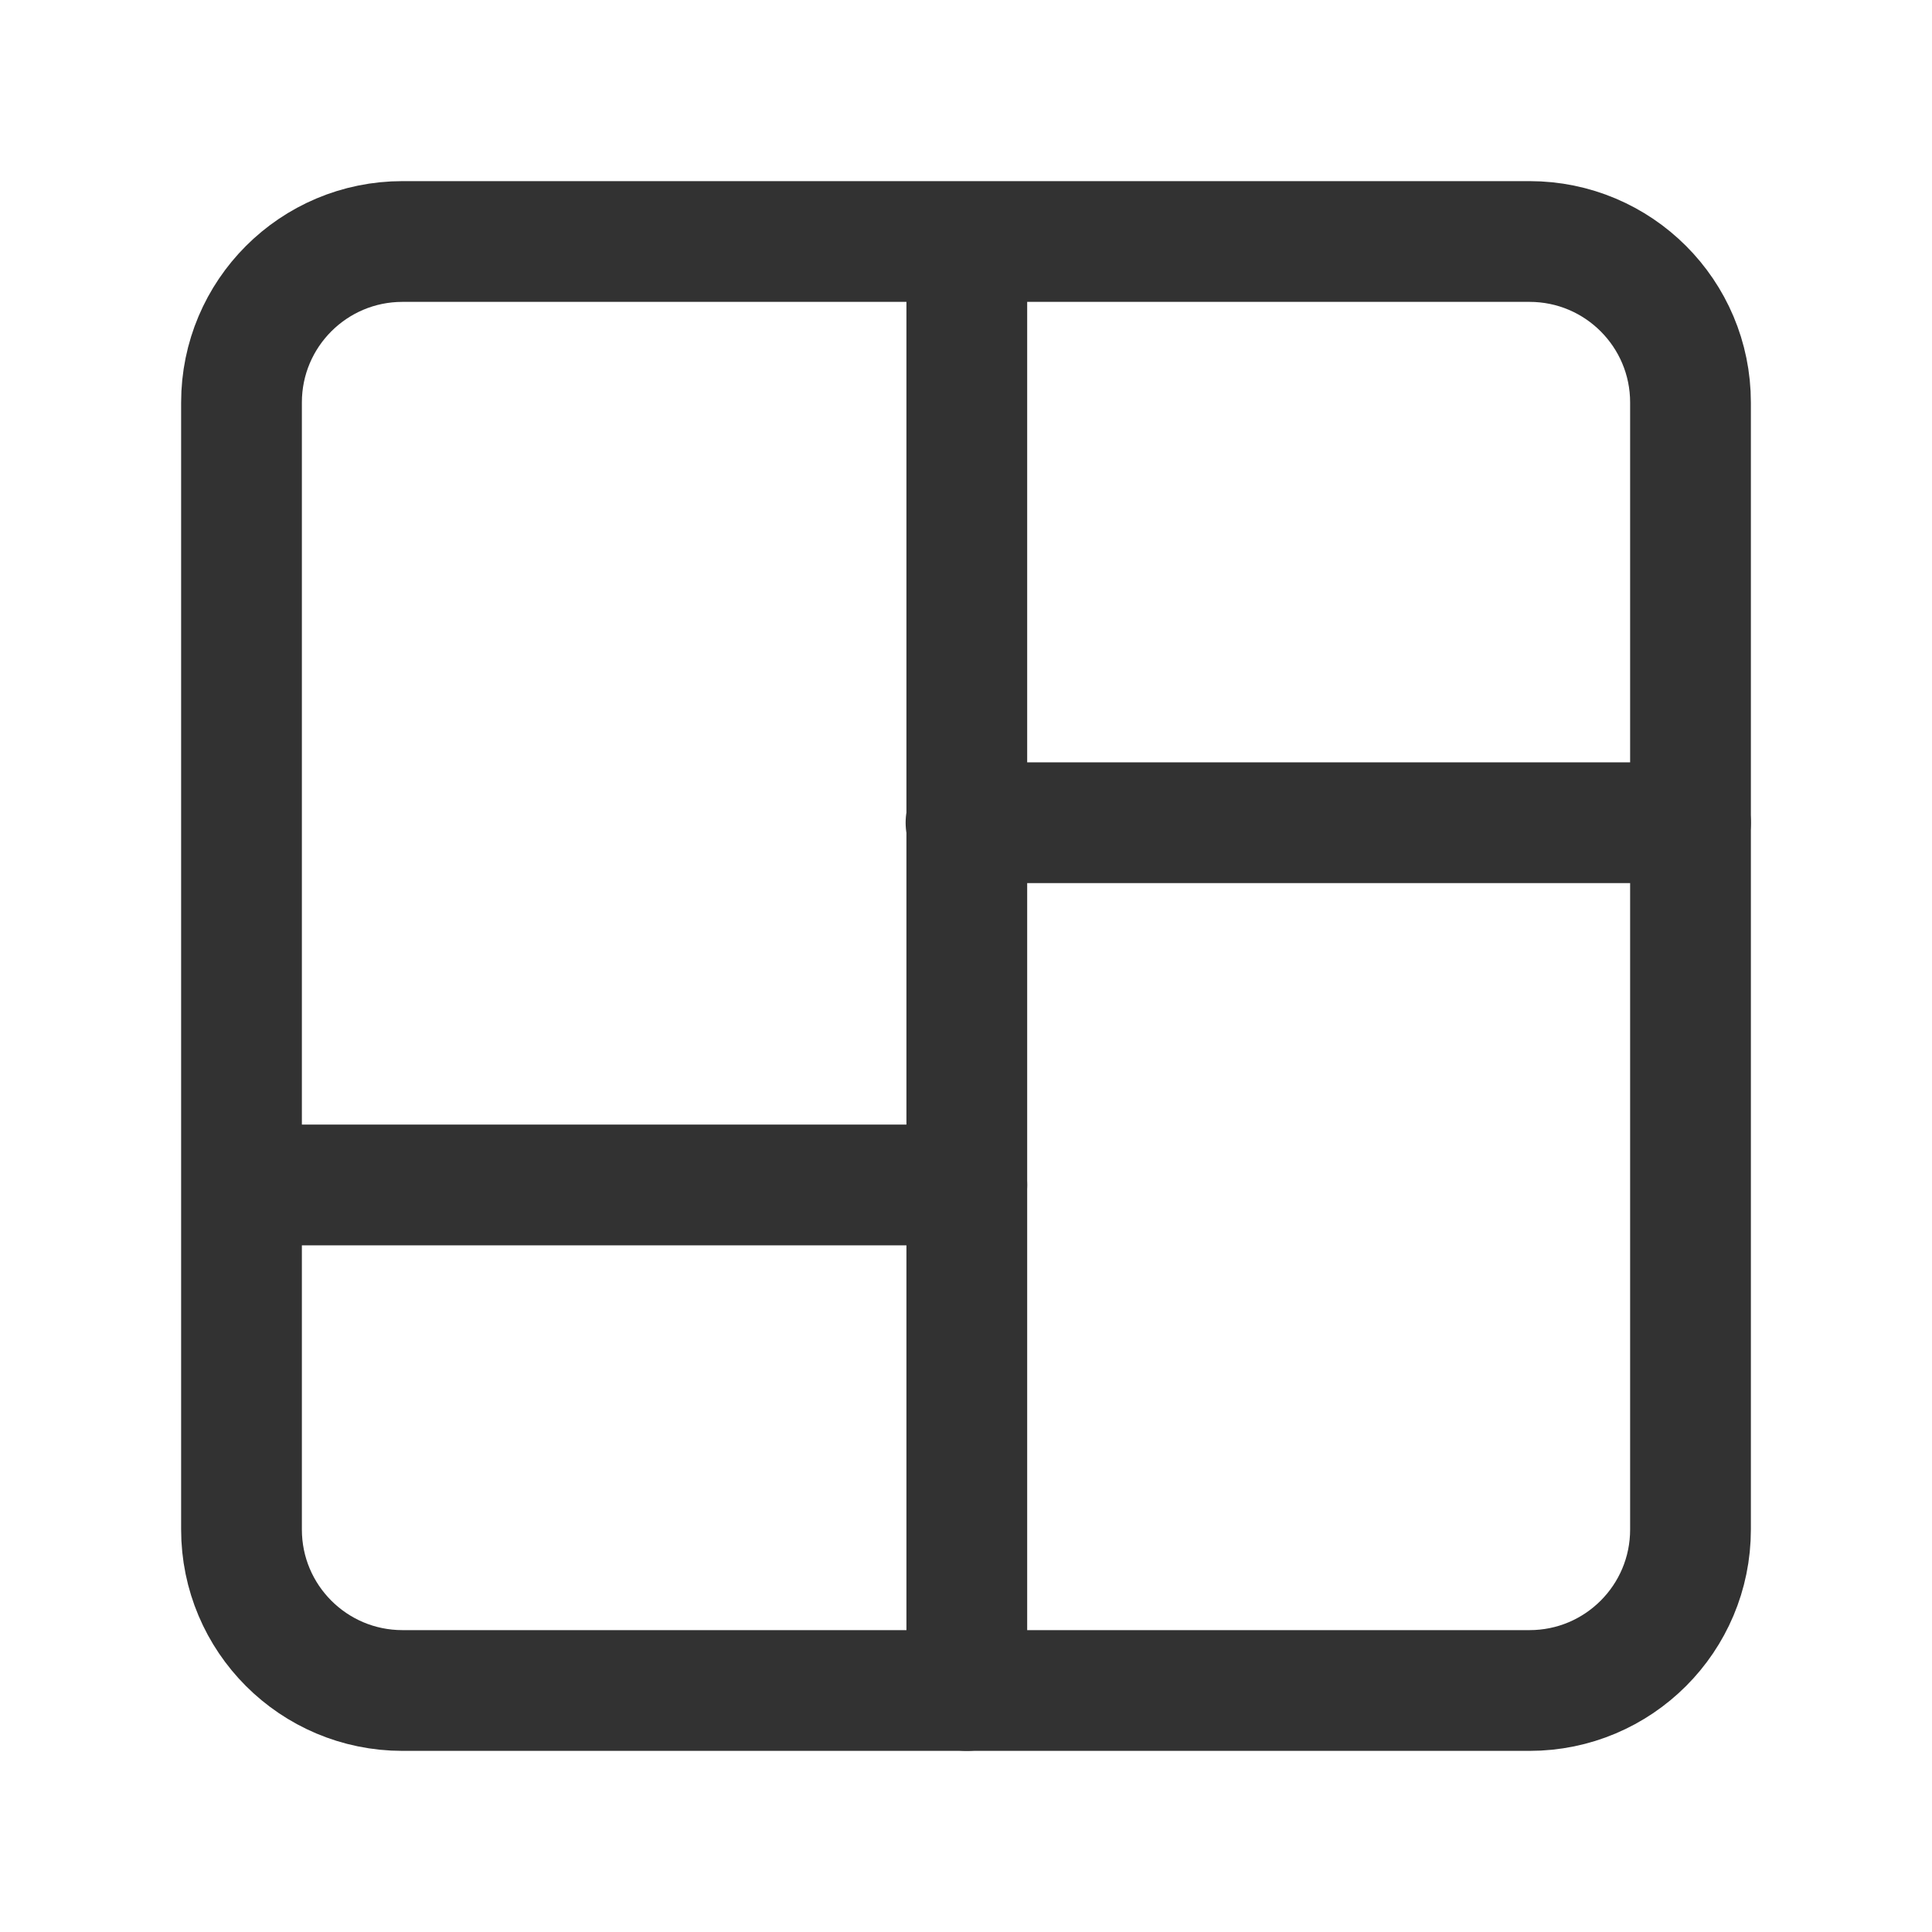<svg width="24" height="24" viewBox="0 0 24 24" fill="none" xmlns="http://www.w3.org/2000/svg">
<path d="M12.01 3.03V21" stroke="#323232" stroke-width="1.5" stroke-linecap="round" stroke-linejoin="round"/>
<path d="M12 10.22H21" stroke="#323232" stroke-width="1.5" stroke-linecap="round" stroke-linejoin="round"/>
<path d="M12.01 14.72H3.02" stroke="#323232" stroke-width="1.5" stroke-linecap="round" stroke-linejoin="round"/>
<path fill-rule="evenodd" clip-rule="evenodd" d="M5 3H19C20.105 3 21 3.895 21 5V19C21 20.105 20.105 21 19 21H5C3.895 21 3 20.105 3 19V5C3 3.895 3.895 3 5 3Z" stroke="#323232" stroke-width="1.5" stroke-linecap="round" stroke-linejoin="round"/>
</svg>
